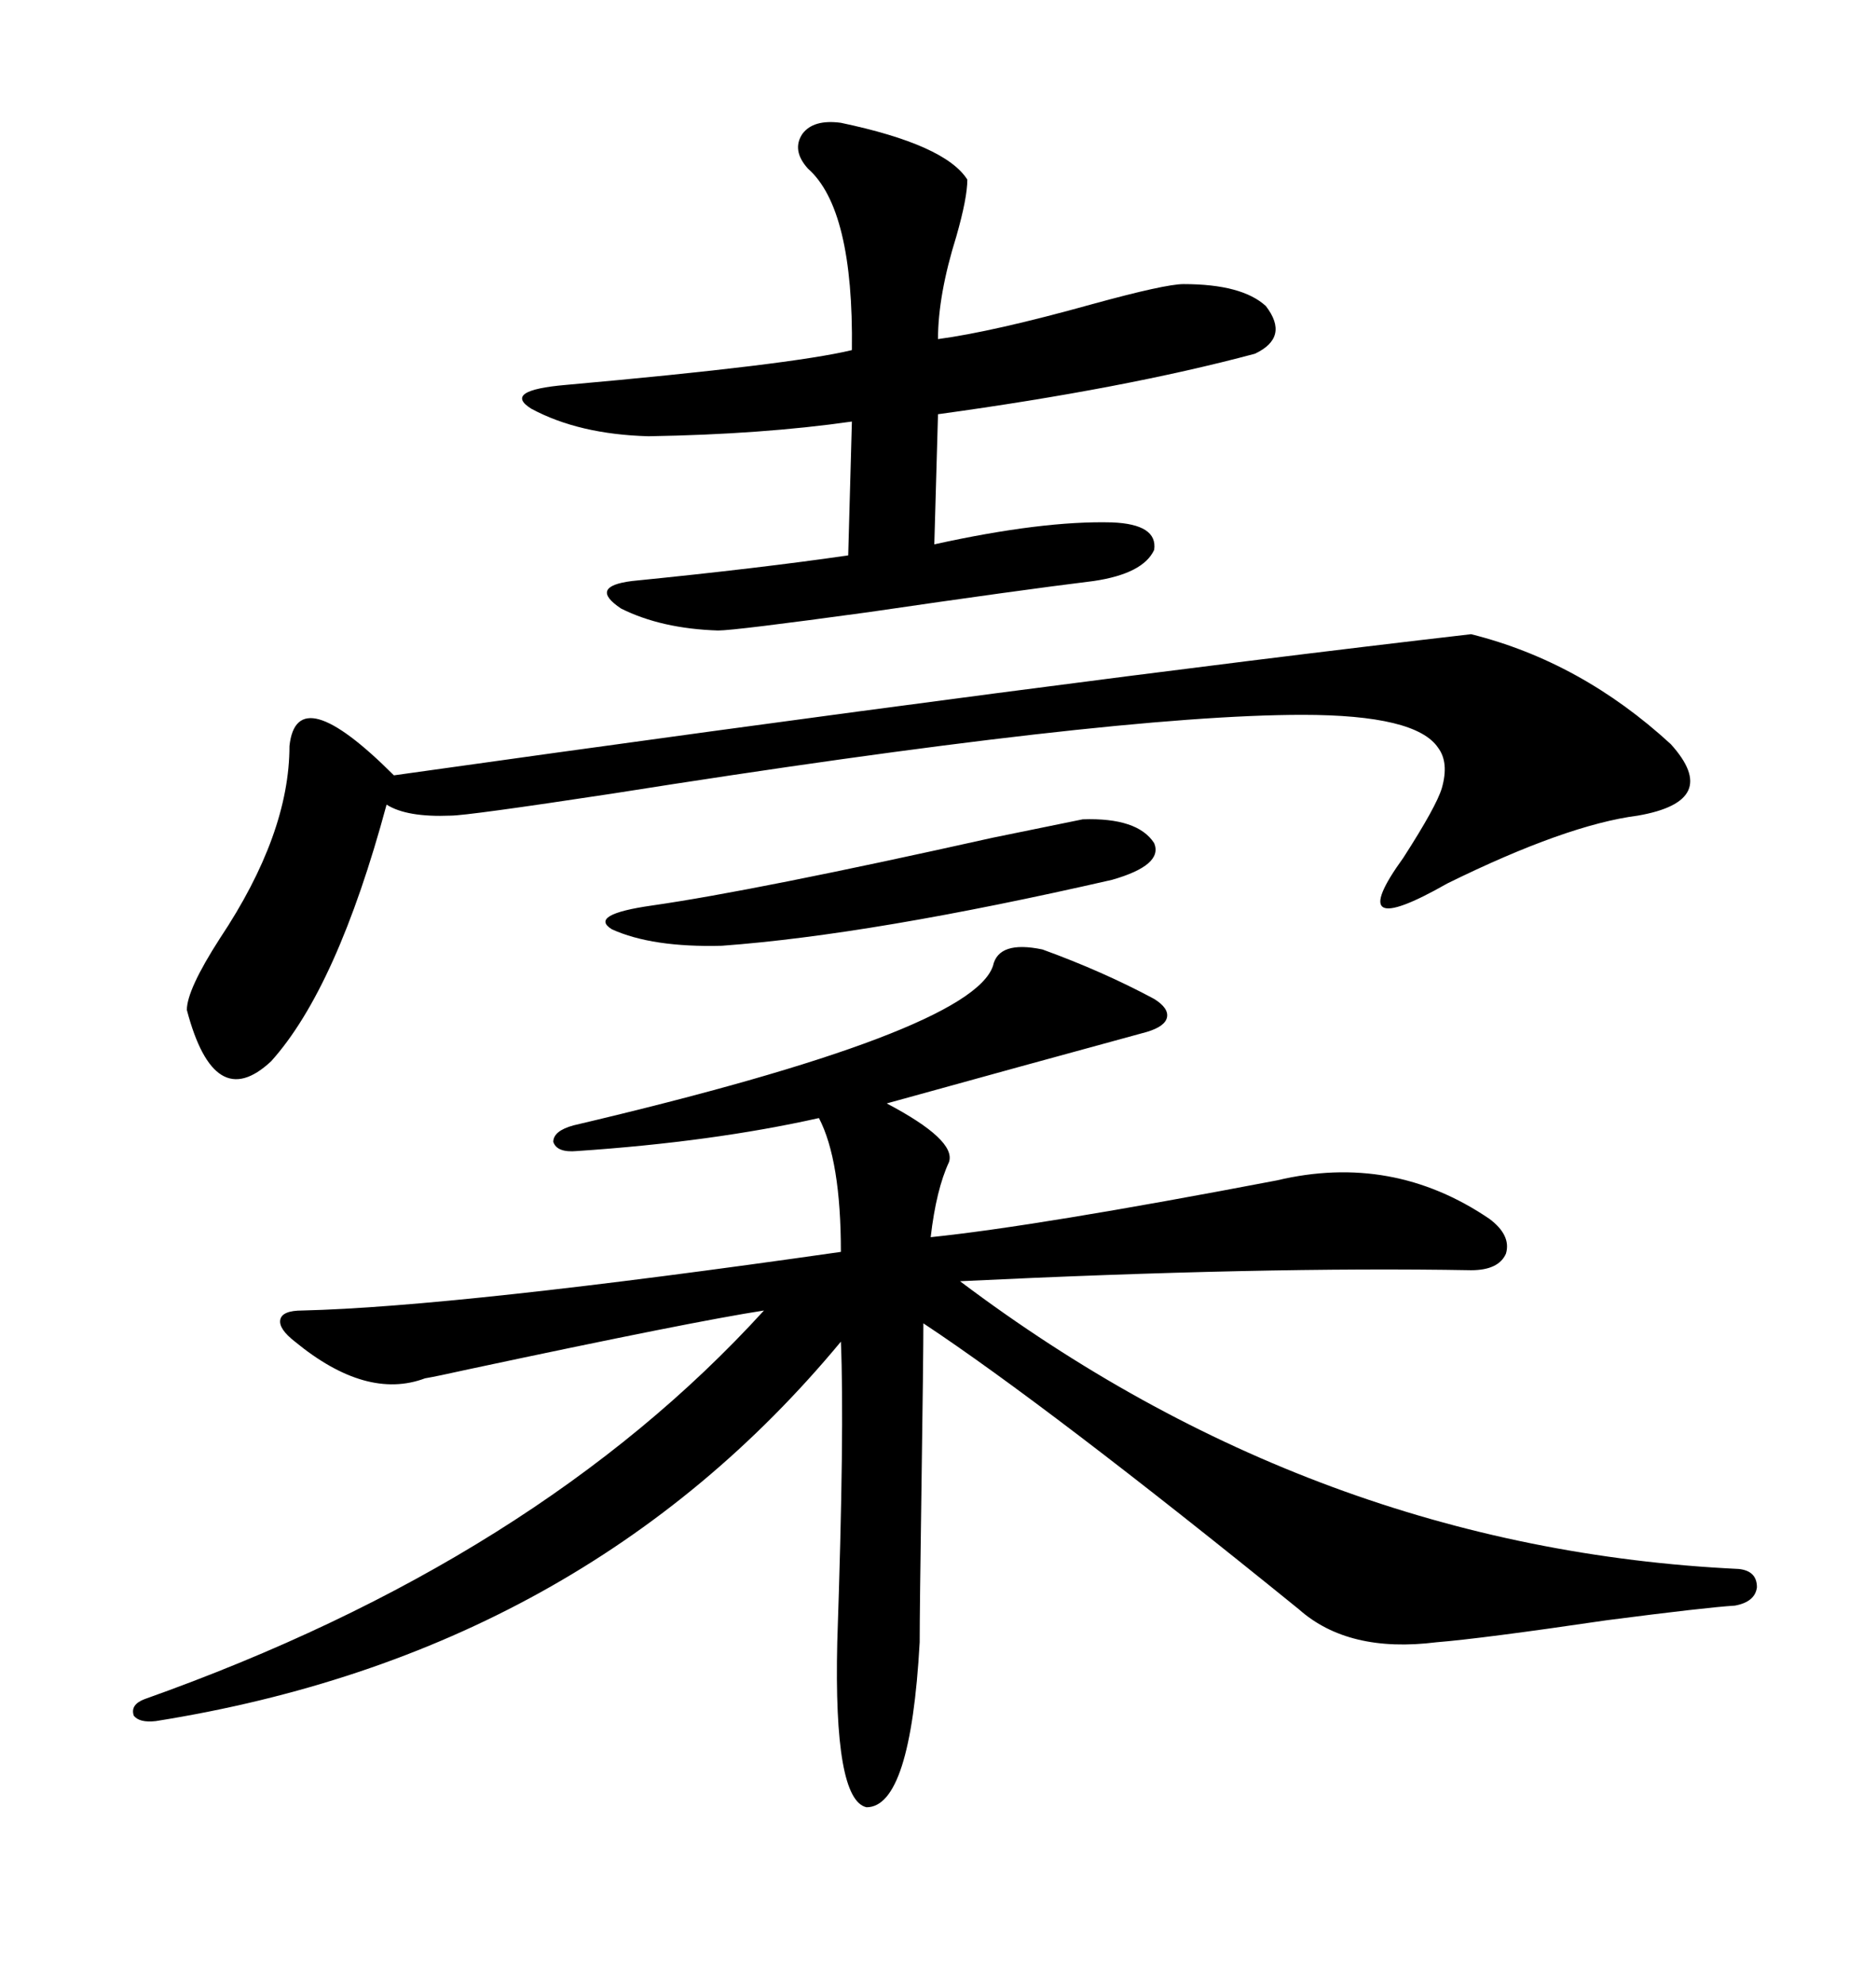 <svg xmlns="http://www.w3.org/2000/svg" xmlns:xlink="http://www.w3.org/1999/xlink" width="300" height="317.285"><path d="M166.70 151.76L166.70 151.76Q176.37 155.27 184.57 159.67L184.57 159.67Q186.91 161.13 186.62 162.60L186.62 162.60Q186.33 164.06 183.40 164.94L183.40 164.94Q164.06 170.21 141.80 176.37L141.80 176.37Q152.93 182.23 151.76 185.74L151.76 185.74Q149.71 190.14 148.83 197.75L148.83 197.75Q165.82 196.00 204.20 188.67L204.20 188.67Q222.66 184.28 238.18 194.82L238.18 194.82Q241.70 197.46 240.82 200.39L240.82 200.39Q239.65 203.03 235.25 203.03L235.25 203.03Q202.15 202.44 153.52 204.79L153.52 204.79Q210.35 247.56 278.03 250.78L278.03 250.78Q280.96 251.07 280.96 253.71L280.96 253.71Q280.66 256.05 277.44 256.64L277.44 256.64Q272.75 256.93 256.93 258.98L256.93 258.98Q237.01 261.91 229.69 262.50L229.69 262.50Q215.63 264.26 207.71 257.23L207.71 257.23Q167.58 224.71 147.66 211.52L147.66 211.52Q147.66 216.80 147.36 237.60L147.36 237.60Q147.07 257.52 147.07 262.50L147.07 262.50Q145.61 288.87 138.57 288.87L138.57 288.87Q133.30 287.70 133.89 262.50L133.89 262.50Q135.06 228.22 134.47 214.45L134.47 214.45Q93.16 264.26 24.90 275.10L24.90 275.10Q22.27 275.39 21.39 274.22L21.39 274.22Q20.80 272.46 23.14 271.58L23.14 271.58Q85.84 249.32 122.17 209.47L122.17 209.47Q110.74 211.23 75 218.85L75 218.85Q69.73 220.02 67.97 220.31L67.97 220.31Q58.59 223.83 47.17 214.45L47.17 214.45Q44.53 212.40 44.82 210.94L44.82 210.94Q45.12 209.47 48.34 209.47L48.34 209.47Q72.95 208.89 134.47 200.10L134.47 200.10Q134.47 185.45 130.96 178.71L130.96 178.71Q113.96 182.52 92.29 183.98L92.29 183.98Q89.06 184.28 88.48 182.52L88.48 182.52Q88.48 180.76 91.70 179.88L91.70 179.88Q155.27 164.94 158.79 154.39L158.79 154.39Q159.67 150.29 166.70 151.76ZM235.25 101.37L235.25 101.37Q252.83 105.76 267.19 118.95L267.19 118.95Q275.39 128.03 261.91 130.37L261.91 130.37Q250.49 131.84 231.45 141.21L231.45 141.21Q214.45 150.88 224.41 137.11L224.41 137.11Q229.69 128.91 230.57 125.98L230.57 125.98Q231.74 121.88 229.98 119.53L229.98 119.53Q226.46 114.26 208.30 114.26L208.30 114.26Q177.54 114.26 97.85 126.86L97.85 126.86Q74.71 130.37 72.07 130.37L72.07 130.37Q65.04 130.66 61.82 128.61L61.82 128.61Q53.91 157.91 43.36 169.63L43.36 169.63Q34.28 178.13 29.88 161.43L29.88 161.43Q29.88 158.20 35.16 150L35.16 150Q46.29 133.30 46.29 119.24L46.29 119.24Q47.46 108.40 62.99 123.93L62.99 123.93Q169.34 108.98 235.25 101.37ZM134.47 19.63L134.47 19.63Q151.17 23.14 154.69 28.71L154.69 28.71Q154.69 31.64 152.93 37.79L152.93 37.79Q150 47.17 150 54.20L150 54.20Q158.79 53.03 174.61 48.63L174.61 48.63Q186.33 45.41 189.26 45.41L189.26 45.41Q198.63 45.41 202.44 48.93L202.44 48.93Q206.25 53.91 200.68 56.54L200.68 56.54Q179.88 62.11 150 66.21L150 66.21L149.41 87.01Q166.70 83.20 177.83 83.50L177.83 83.50Q185.16 83.79 184.57 87.89L184.57 87.89Q182.81 91.70 174.90 92.87L174.90 92.87Q162.89 94.34 138.87 97.85L138.87 97.85Q117.48 100.78 114.84 100.78L114.84 100.78Q105.76 100.49 99.32 97.27L99.32 97.27Q94.04 93.75 101.07 92.87L101.07 92.87Q121.58 90.82 135.64 88.77L135.64 88.77L136.23 67.38Q121.88 69.43 103.71 69.73L103.71 69.73Q92.58 69.43 84.96 65.33L84.96 65.33Q80.27 62.40 90.53 61.52L90.53 61.52Q126.56 58.30 136.23 55.96L136.23 55.96Q136.52 33.40 129.20 26.95L129.20 26.95Q126.56 24.02 128.32 21.39L128.32 21.39Q130.08 19.04 134.47 19.63ZM173.14 130.96L173.14 130.96Q181.93 130.66 184.57 134.77L184.57 134.77Q186.04 138.28 177.83 140.63L177.83 140.63Q139.45 149.41 115.43 151.17L115.43 151.17Q104.30 151.46 97.85 148.54L97.85 148.54Q94.04 146.19 104.30 144.73L104.30 144.73Q120.70 142.38 158.79 133.89L158.79 133.89Q171.68 131.25 173.14 130.96Z"/></svg>